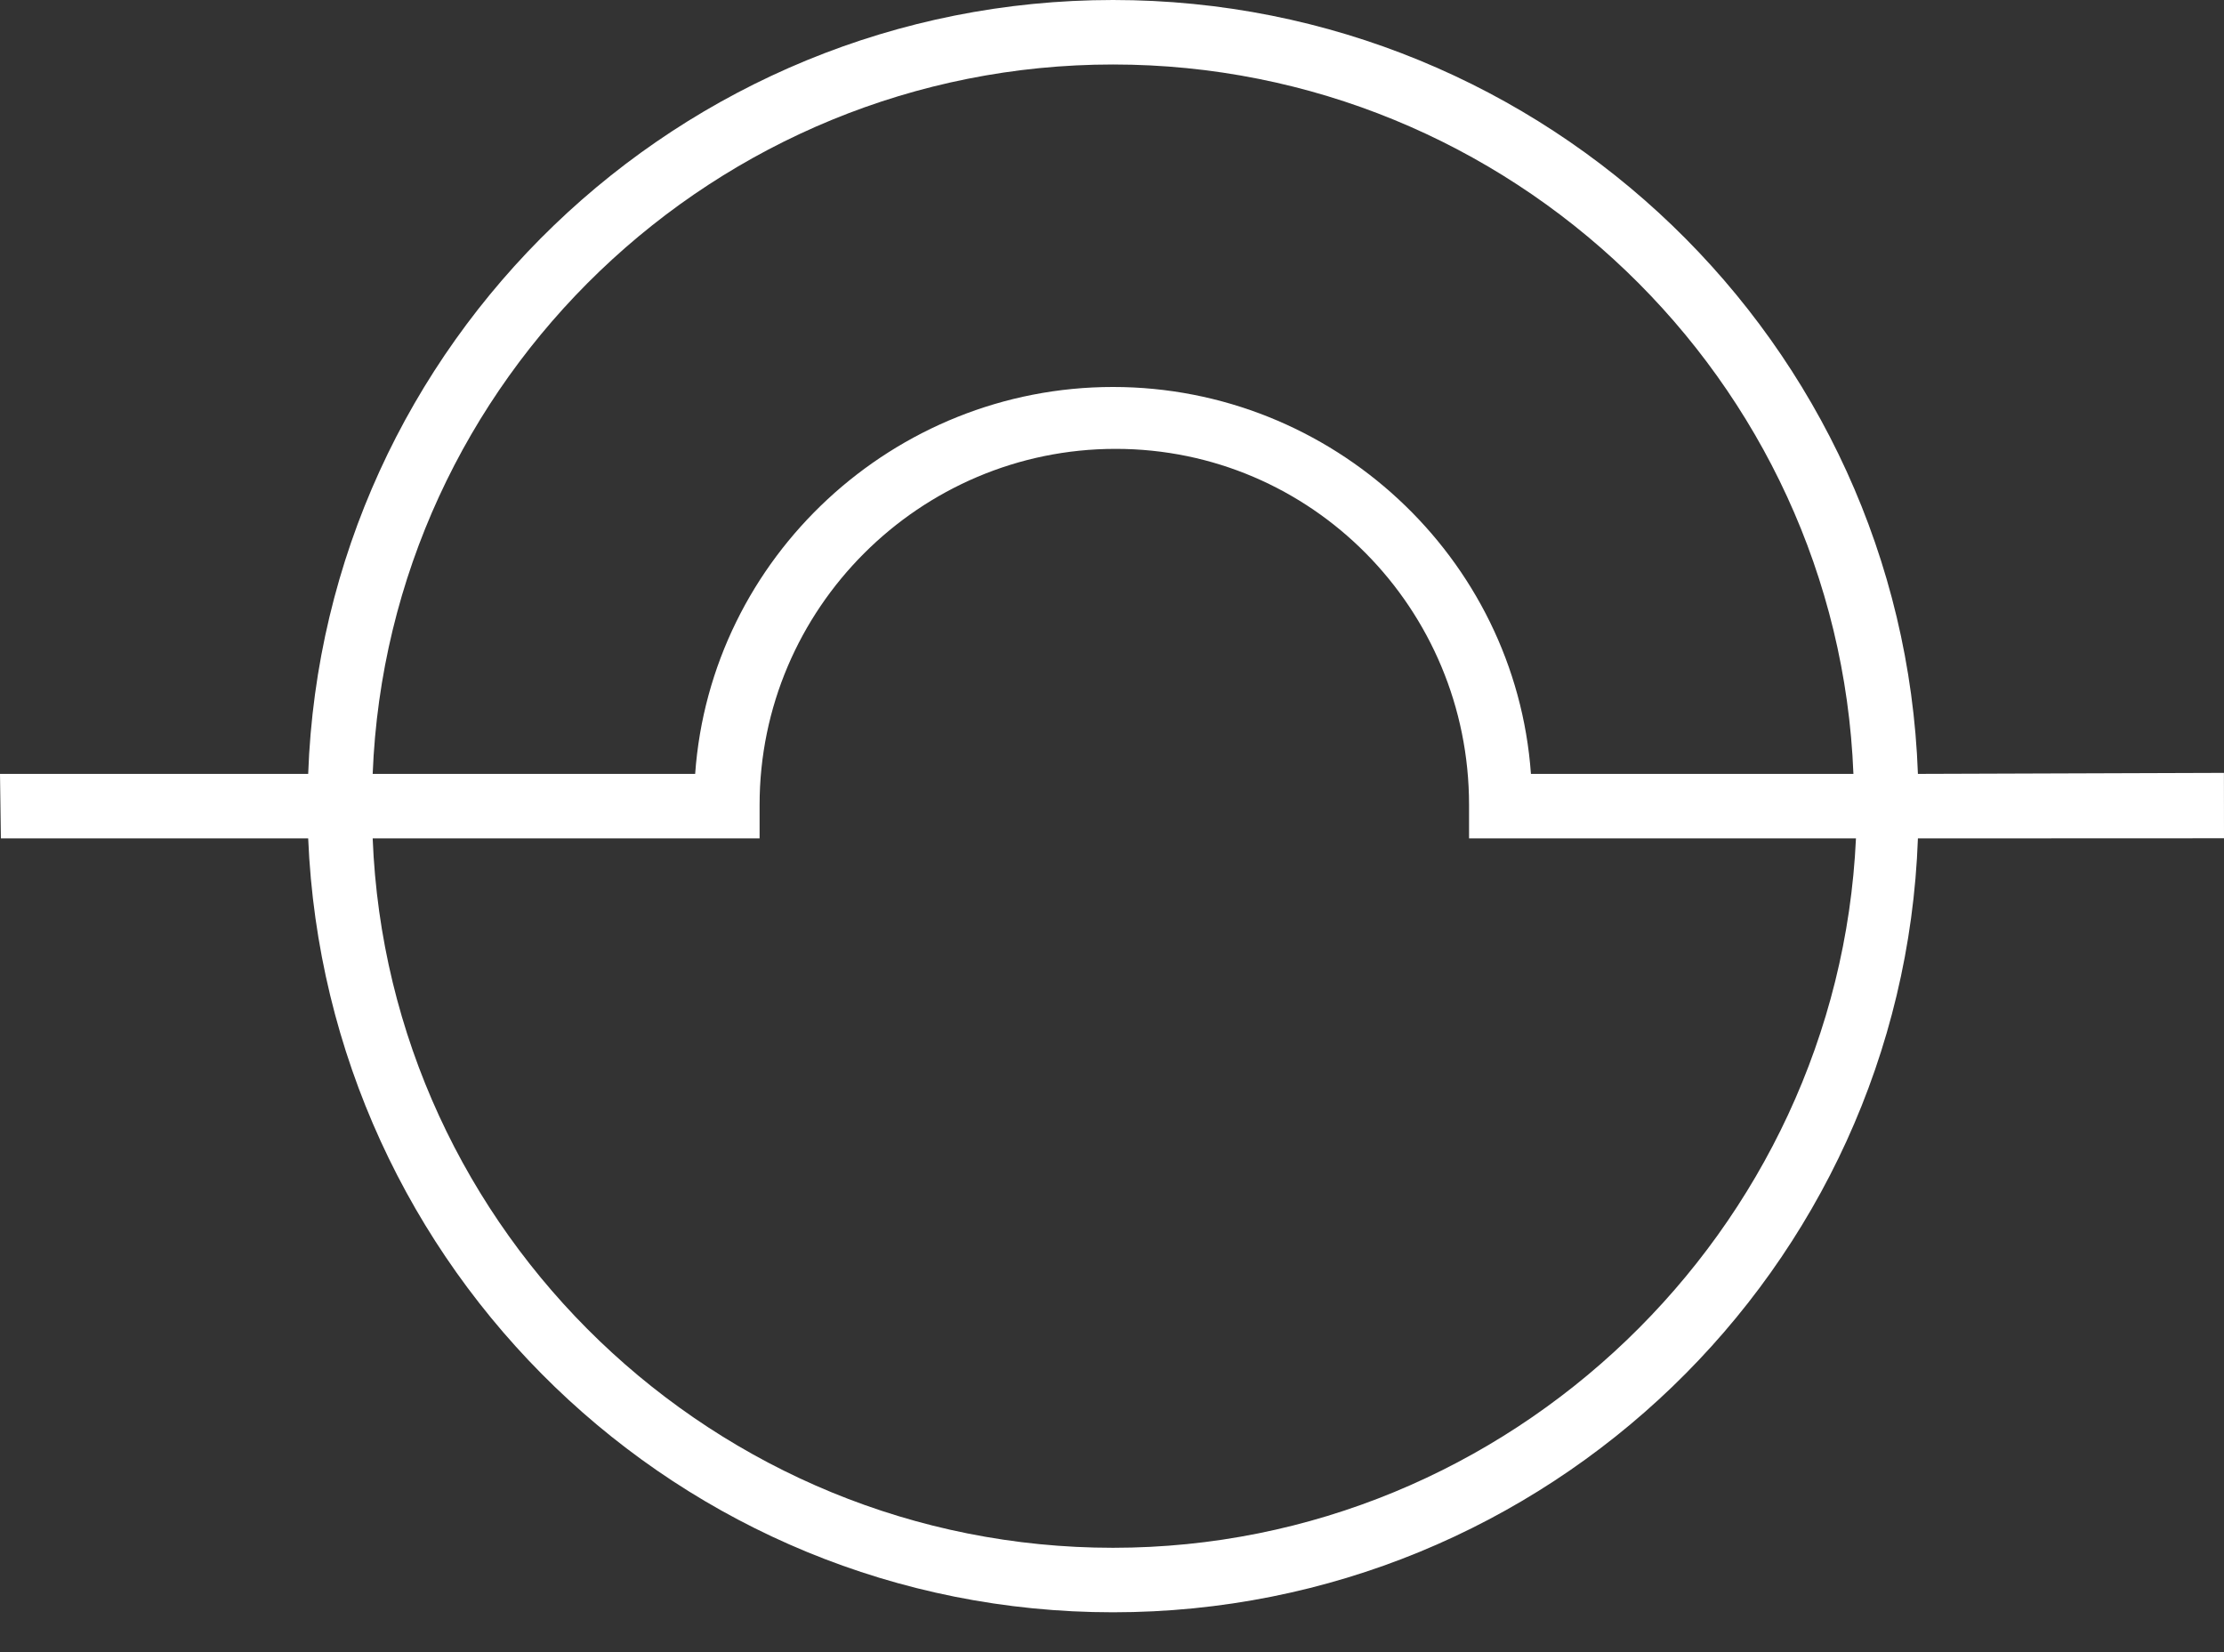 <?xml version="1.0" encoding="UTF-8" standalone="no"?><!DOCTYPE svg PUBLIC "-//W3C//DTD SVG 1.1//EN" "http://www.w3.org/Graphics/SVG/1.1/DTD/svg11.dtd"><svg width="100%" height="100%" viewBox="0 0 35 26" version="1.1" xmlns="http://www.w3.org/2000/svg" xmlns:xlink="http://www.w3.org/1999/xlink" xml:space="preserve" style="fill-rule:evenodd;clip-rule:evenodd;stroke-linejoin:round;stroke-miterlimit:1.414;"><rect x="0" y="0" width="35" height="26" fill="#333333" stroke="none"/><path id="path0_fill" d="M17.516,0c-6.82,0 -12.422,5.399 -12.666,12.179l-4.85,0l0.014,1.015l4.836,0c0.284,6.78 5.846,12.179 12.666,12.179c6.821,0 12.423,-5.399 12.667,-12.179l4.817,-0.002l-0.001,-1.029l-4.816,0.016c-0.244,-6.78 -5.846,-12.179 -12.667,-12.179Zm0,24.358c-6.252,0 -11.407,-4.953 -11.651,-11.164l6.089,0l0,-0.528c0,-3.085 2.518,-5.602 5.603,-5.602c3.085,0 5.562,2.517 5.562,5.602l0,0.528l6.089,0c-0.284,6.171 -5.44,11.164 -11.692,11.164Zm6.577,-12.179c-0.244,-3.41 -3.126,-6.089 -6.577,-6.089c-3.45,0 -6.333,2.679 -6.576,6.089l-5.075,0c0.244,-6.211 5.399,-11.164 11.651,-11.164c6.252,0 11.408,4.953 11.652,11.164l-5.075,0Z" style="fill:#fff;fill-rule:nonzero;"/></svg>